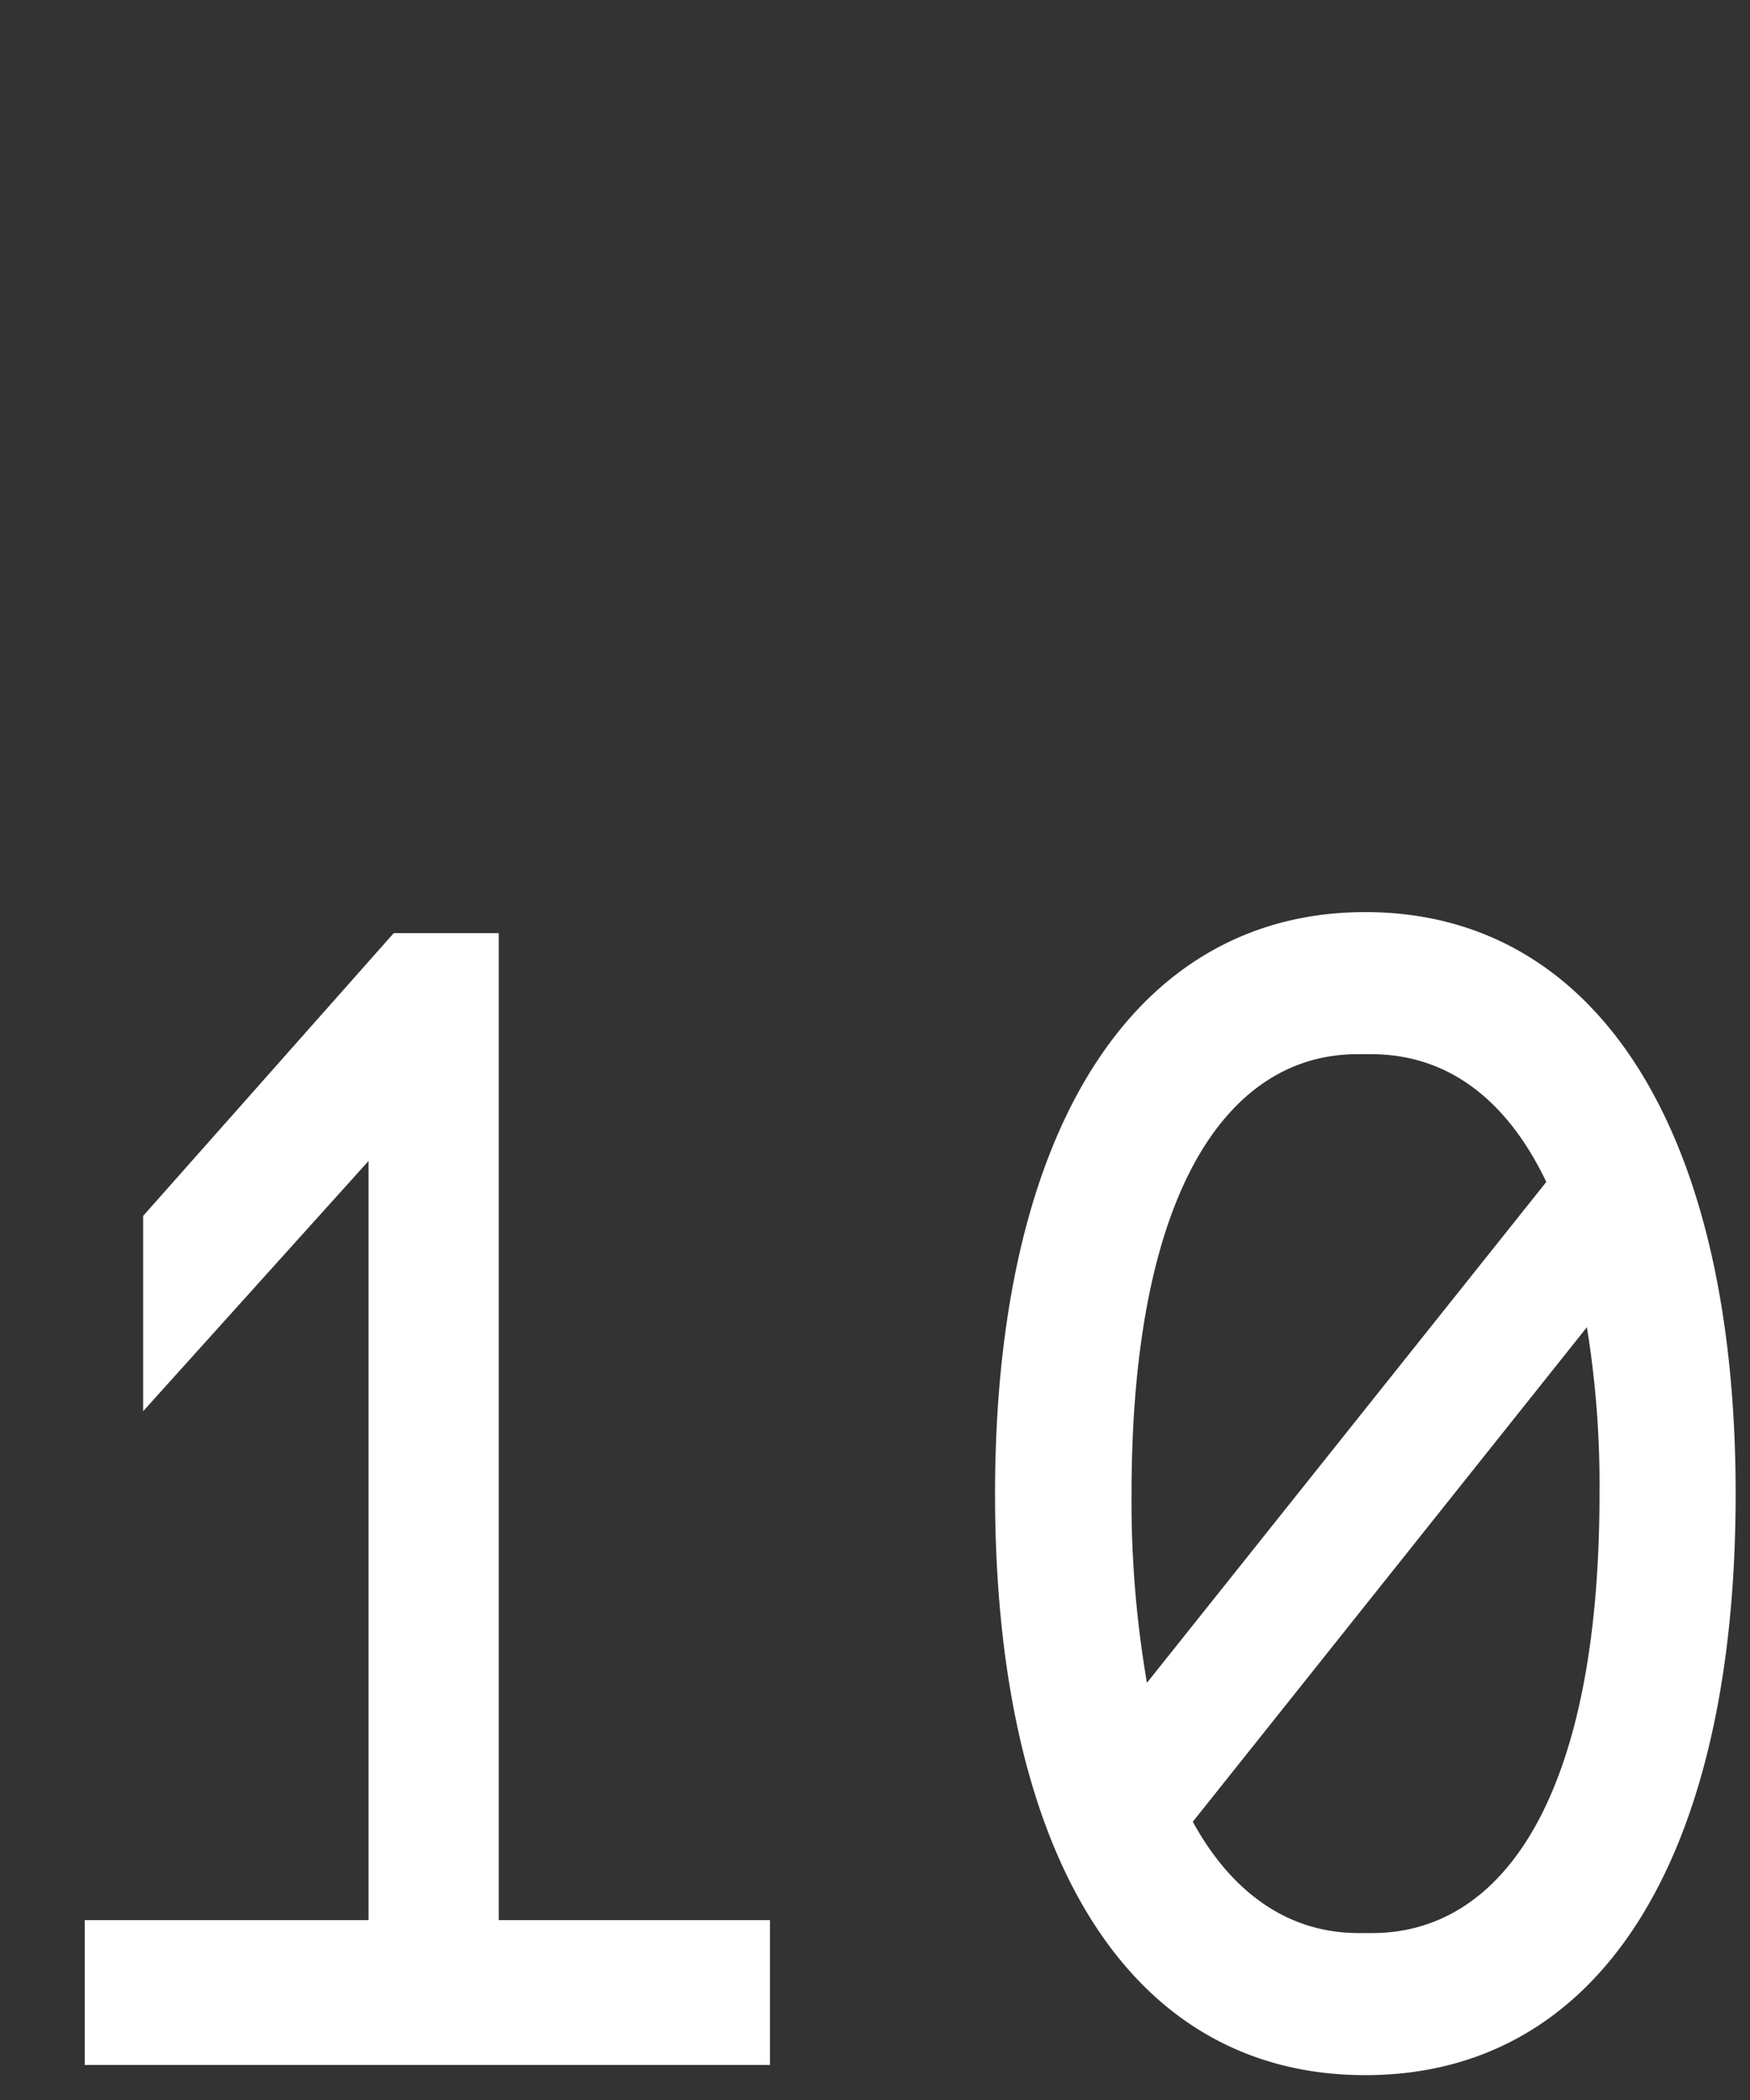 <svg xmlns="http://www.w3.org/2000/svg" viewBox="0 0 50 60"><rect x="0" y="0" width="50" height="60" fill="#333333" stroke="none"/><defs><style>.cls-1{fill:#fff;}.cls-2{fill:none;}</style></defs><g id="レイヤー_2" data-name="レイヤー 2"><g id="レイヤー_1-2" data-name="レイヤー 1"><path class="cls-1" d="M22,54.86V59H2.42V54.86h8.11V33.17L4.09,40.32V34.74l7.16-8.08h3v28.2Z"/><path class="cls-1" d="M49.59,42.68c0,10.43-3.89,16.61-10.58,16.61S28.43,53.11,28.43,42.68s4-16.62,10.58-16.62S49.59,32.25,49.59,42.68Zm-17.26,0a30.53,30.53,0,0,0,.44,5.4L44.18,33.77c-1.19-2.49-2.94-3.65-5-3.65h-.4C35.15,30.12,32.33,33.91,32.33,42.68Zm13.37,0a28.05,28.05,0,0,0-.36-4.76L34.08,52.05c1.19,2.17,2.86,3.18,4.73,3.18h.4C42.87,55.23,45.7,51.45,45.7,42.68Z"/><rect class="cls-2" width="50" height="60"/></g></g></svg>